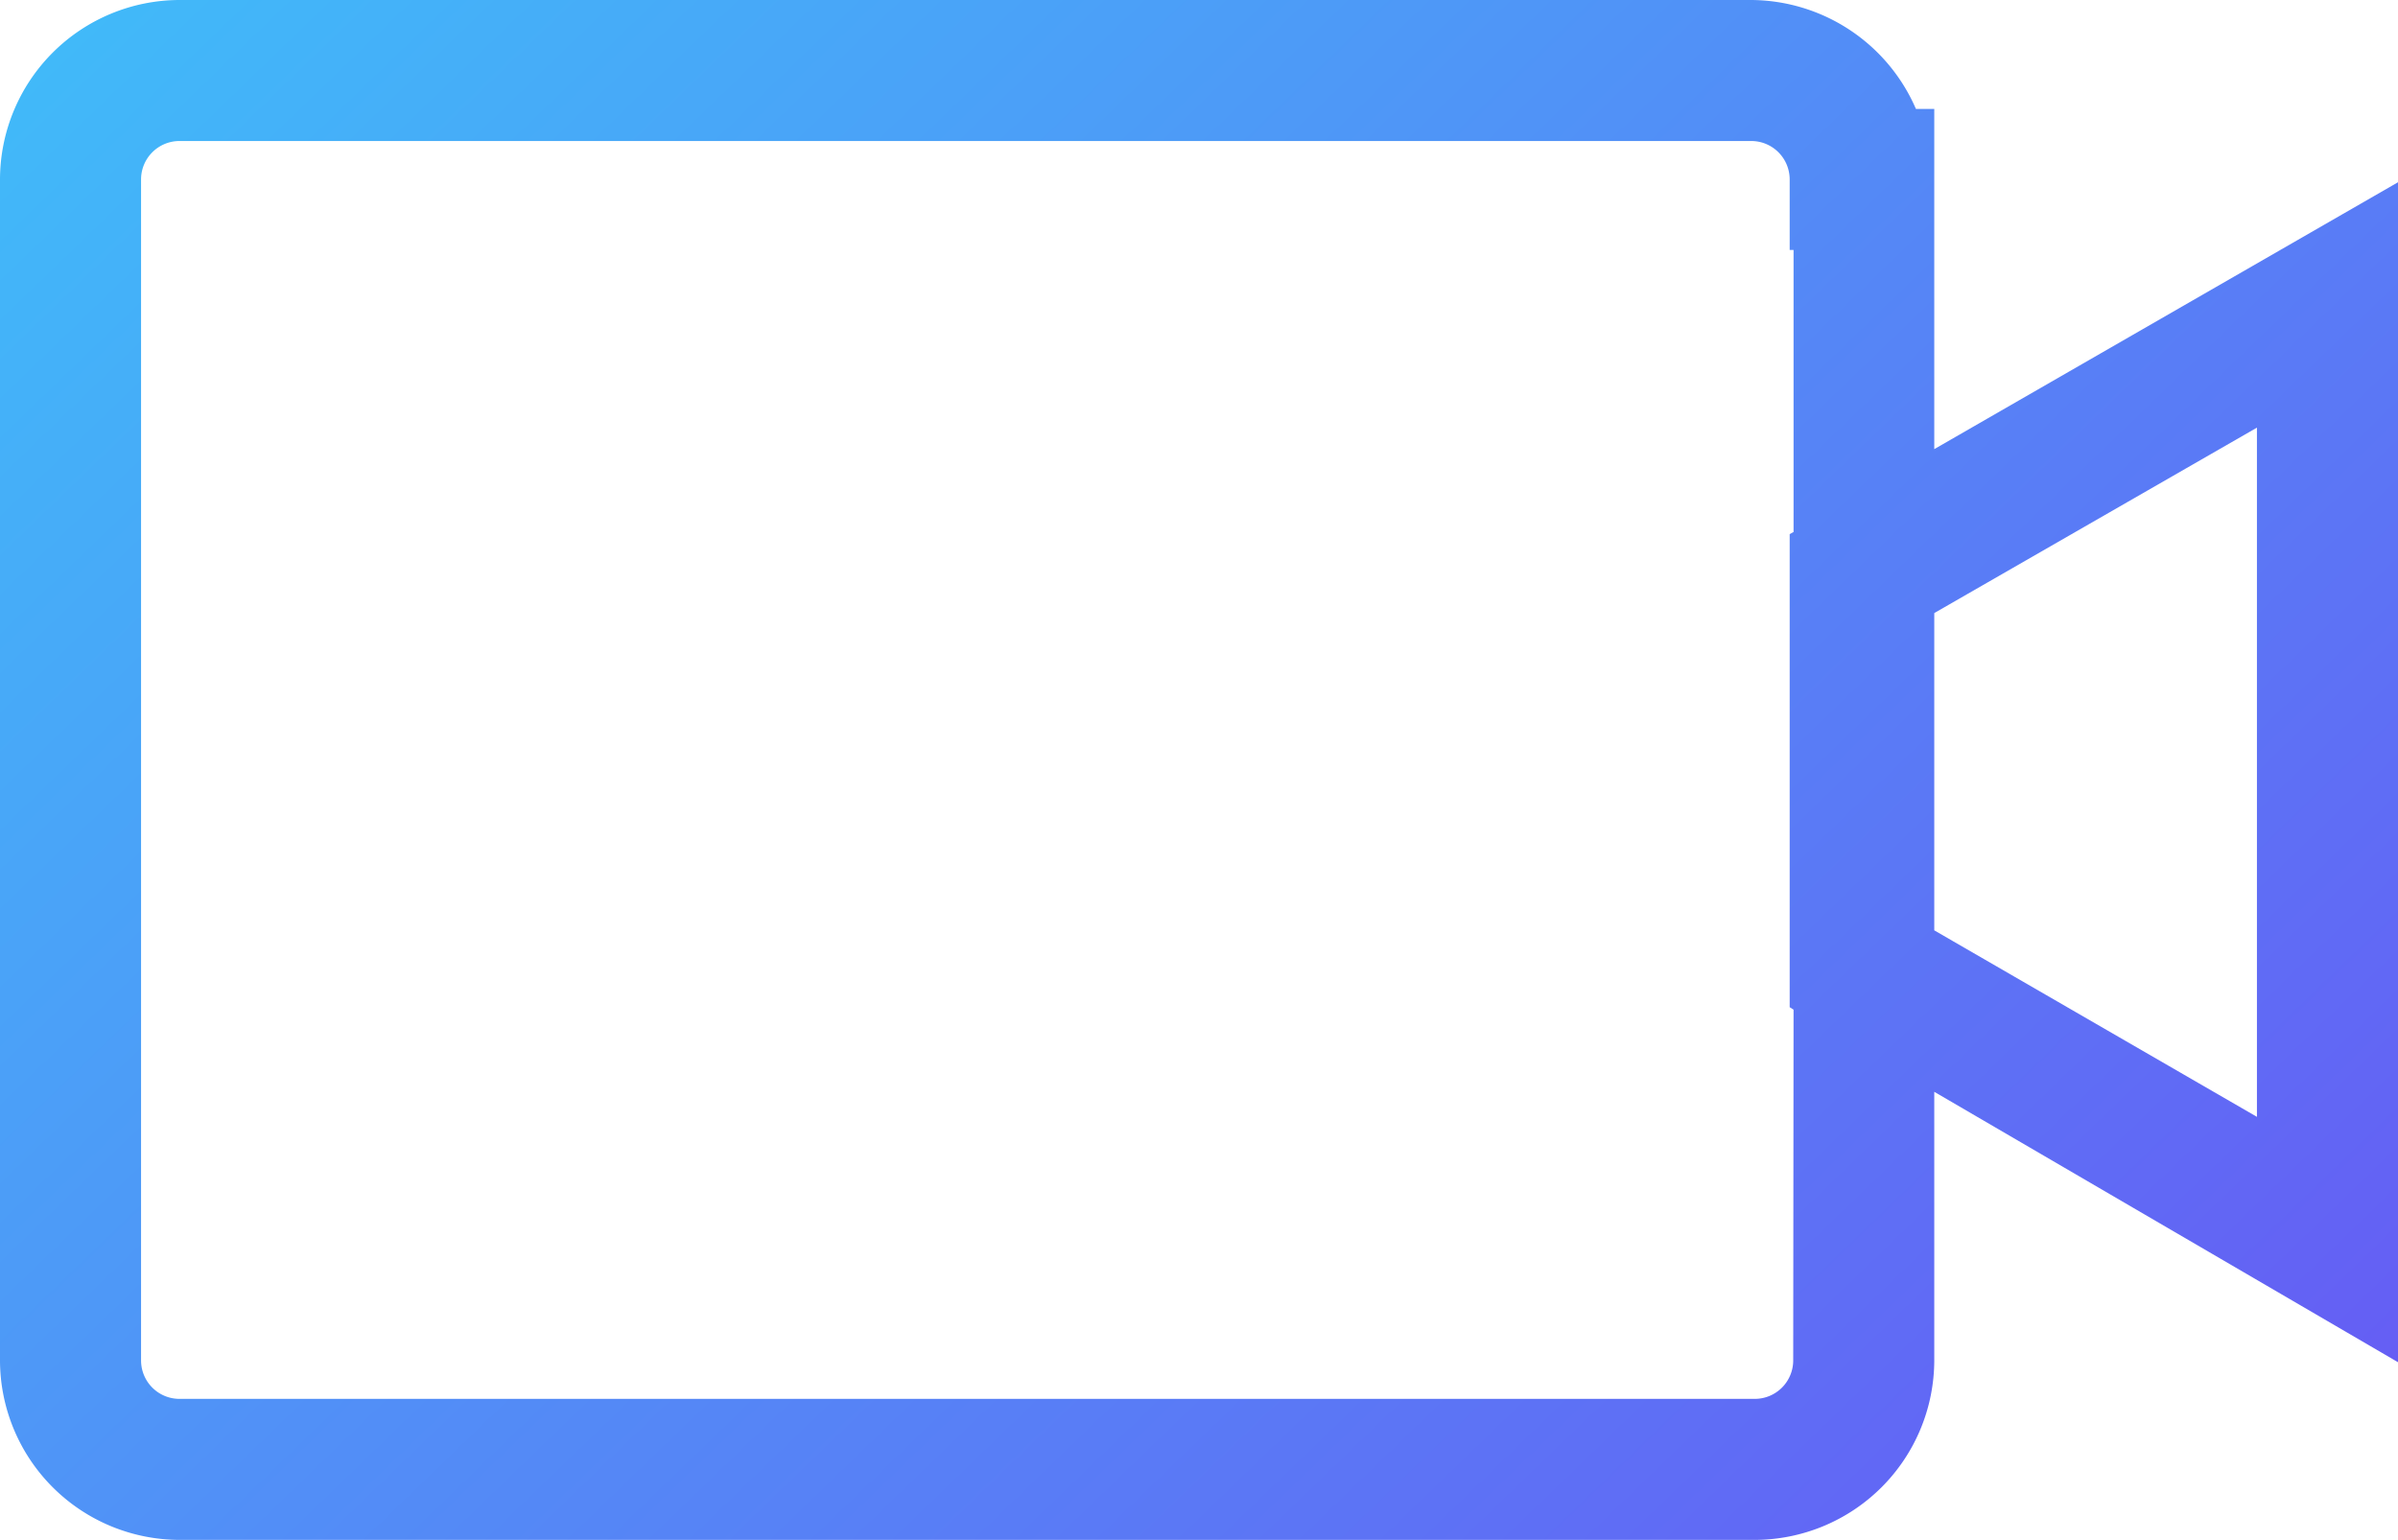 <svg id="ab63e0de-88af-4438-a771-a394407155d7" data-name="图层 1" xmlns="http://www.w3.org/2000/svg" xmlns:xlink="http://www.w3.org/1999/xlink" viewBox="0 0 68 43.68"><defs><style>.f53d6d6f-e0ae-4d18-9499-93a7c0e27e33{fill:url(#aa58f91f-ef46-43c0-897f-af74bbe58da0);}</style><linearGradient id="aa58f91f-ef46-43c0-897f-af74bbe58da0" x1="7.87" y1="-1.81" x2="58.52" y2="50.65" gradientUnits="userSpaceOnUse"><stop offset="0" stop-color="#41b9f9"/><stop offset="1" stop-color="#655ef4"/></linearGradient></defs><title>2-录屏</title><path class="f53d6d6f-e0ae-4d18-9499-93a7c0e27e33" d="M68.25,7.78,55.1,15.35V5.7h-.52a5.12,5.12,0,0,0-4.69-3.09H5.35A5.1,5.1,0,0,0,.25,7.7V41.2a5.1,5.1,0,0,0,5.1,5.09H50a5.1,5.1,0,0,0,5.1-5.09V33.58l13.15,7.67ZM51.1,41.2A1.09,1.09,0,0,1,50,42.29H5.35a1.09,1.09,0,0,1-1.1-1.09V7.7a1.09,1.09,0,0,1,1.1-1.09H49.89A1.09,1.09,0,0,1,51,7.7v2h.11v8l-.11.06V31.18l.11.07Zm13.15-6.91L55.1,29V20l9.15-5.26Z" transform="translate(-0.25 -2.61)"/></svg>